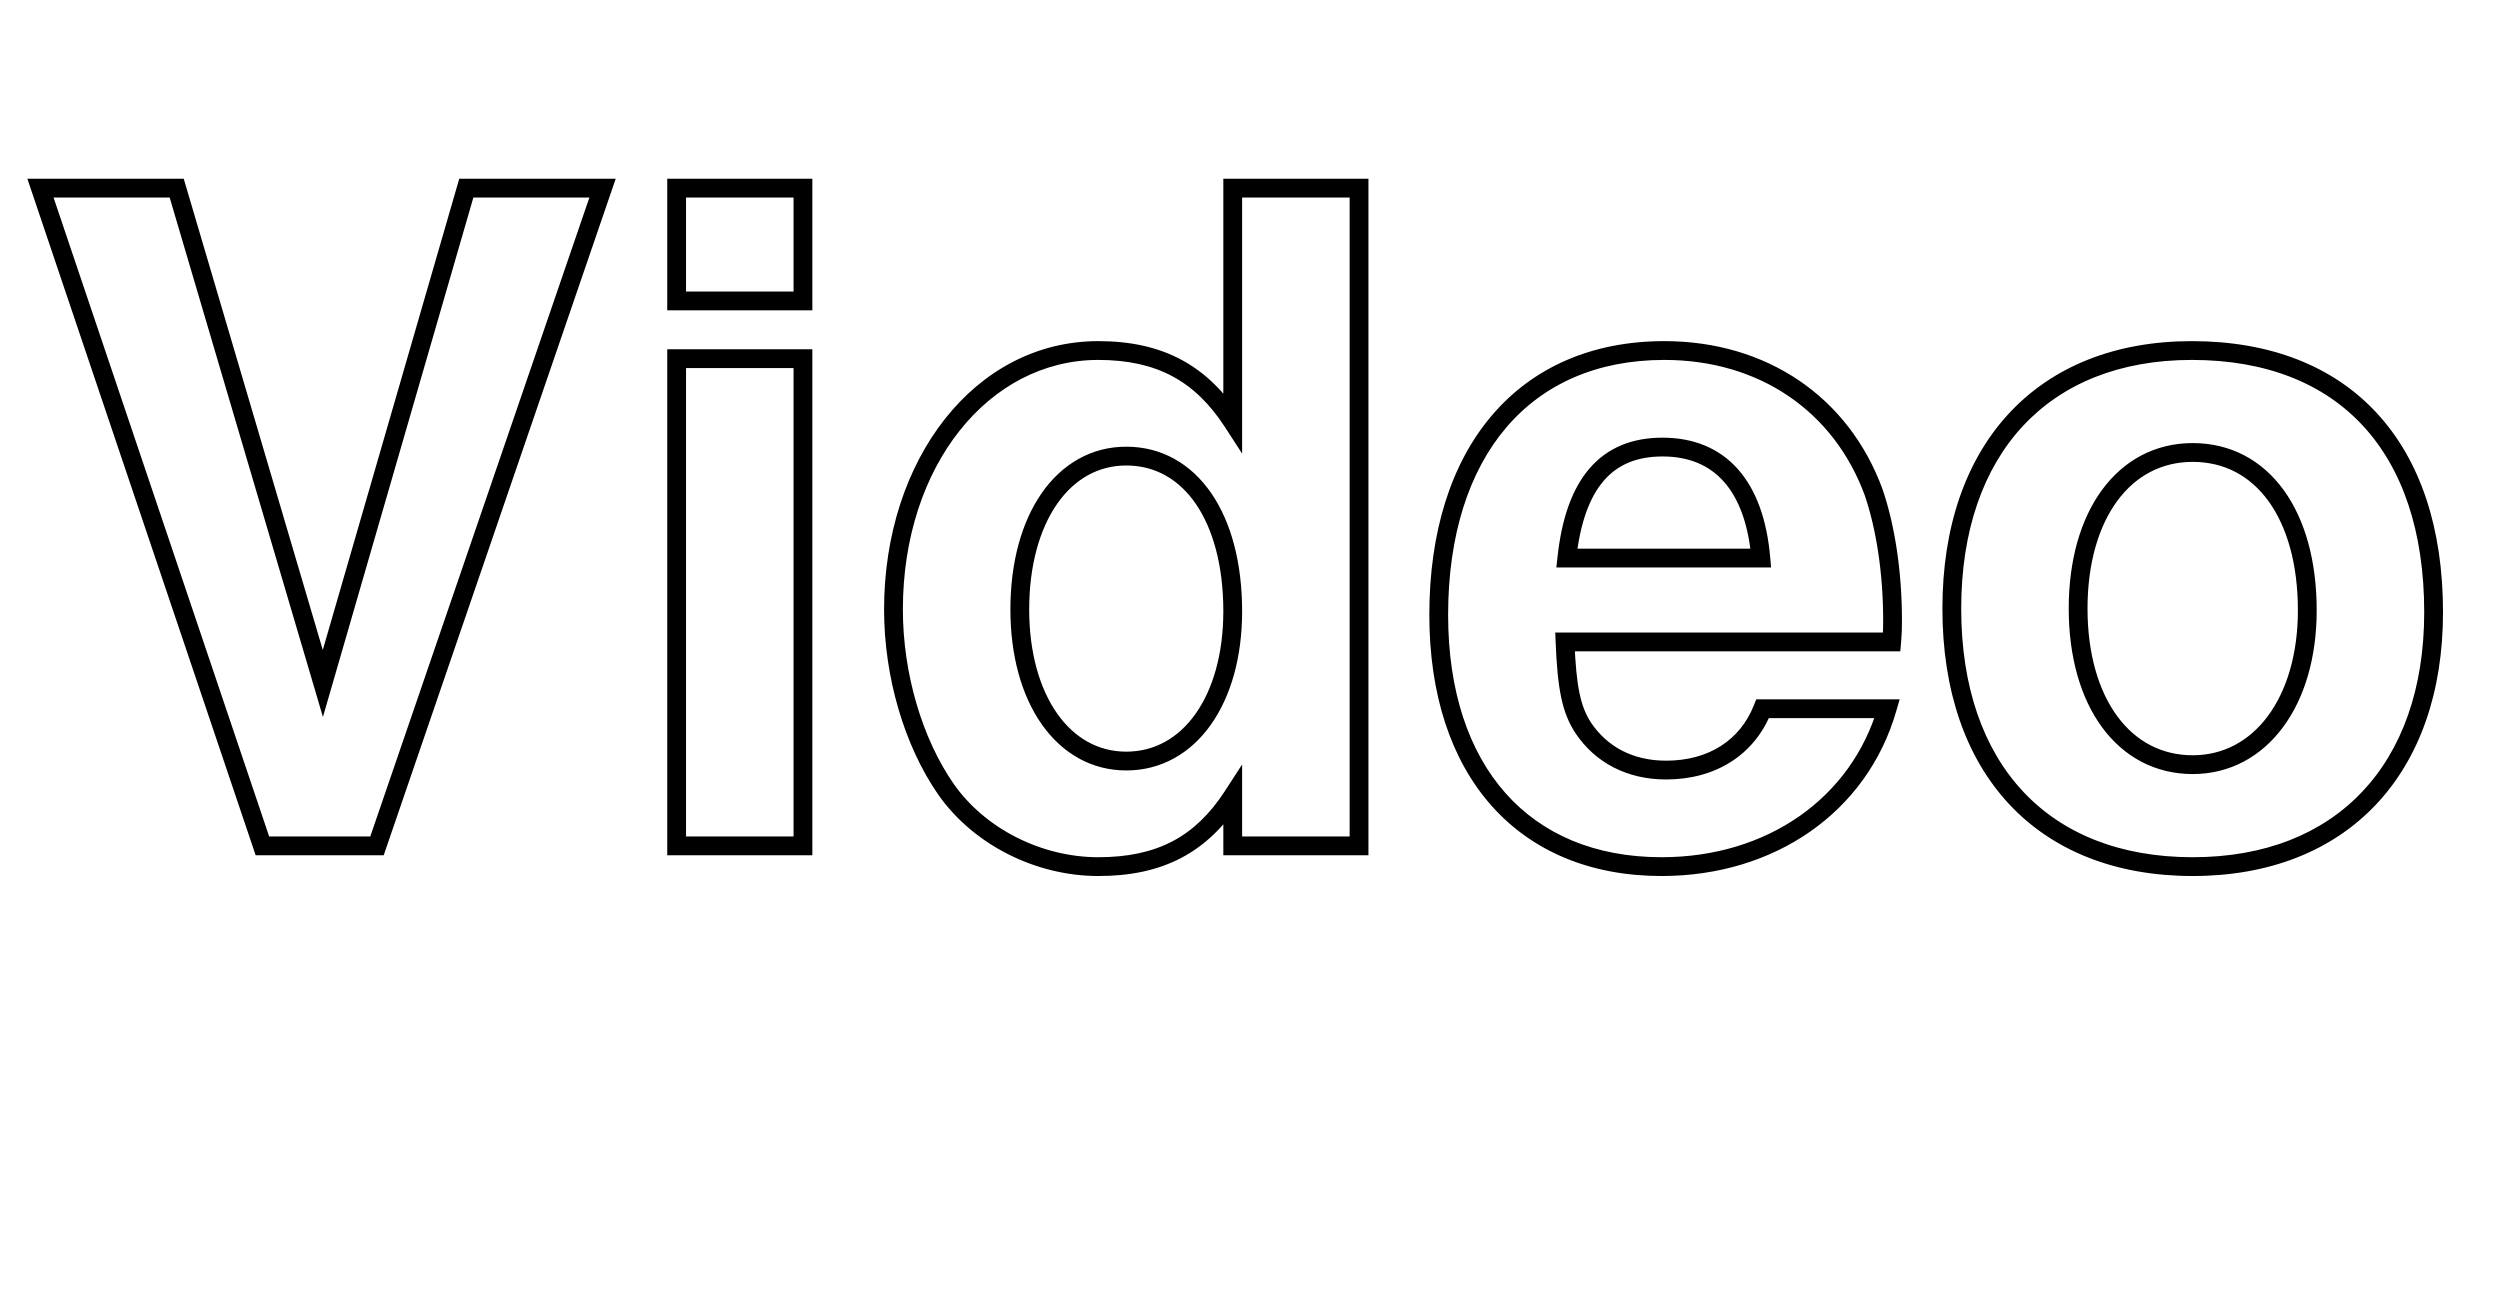<?xml version="1.0" encoding="UTF-8"?> <svg xmlns="http://www.w3.org/2000/svg" width="133" height="69" viewBox="0 0 133 69" fill="none"> <path d="M20.056 45V45.5H20.413L20.529 45.162L20.056 45ZM32.056 10.008L32.529 10.17L32.756 9.508H32.056V10.008ZM24.808 10.008V9.508H24.432L24.328 9.869L24.808 10.008ZM17.176 36.36L16.696 36.502L17.18 38.142L17.656 36.499L17.176 36.36ZM9.4 10.008L9.88 9.866L9.774 9.508H9.4V10.008ZM2.152 10.008V9.508H1.456L1.678 10.168L2.152 10.008ZM13.96 45L13.486 45.16L13.601 45.5H13.96V45ZM20.529 45.162L32.529 10.17L31.583 9.846L19.583 44.838L20.529 45.162ZM32.056 9.508H24.808V10.508H32.056V9.508ZM24.328 9.869L16.696 36.221L17.656 36.499L25.288 10.147L24.328 9.869ZM17.656 36.218L9.88 9.866L8.92 10.149L16.696 36.502L17.656 36.218ZM9.4 9.508H2.152V10.508H9.4V9.508ZM1.678 10.168L13.486 45.16L14.434 44.84L2.626 9.848L1.678 10.168ZM13.96 45.5H20.056V44.5H13.96V45.5ZM42.717 19.08H43.217V18.58H42.717V19.08ZM35.997 19.08V18.58H35.497V19.08H35.997ZM35.997 45H35.497V45.5H35.997V45ZM42.717 45V45.5H43.217V45H42.717ZM42.717 10.008H43.217V9.508H42.717V10.008ZM35.997 10.008V9.508H35.497V10.008H35.997ZM35.997 16.008H35.497V16.508H35.997V16.008ZM42.717 16.008V16.508H43.217V16.008H42.717ZM42.717 18.58H35.997V19.58H42.717V18.58ZM35.497 19.08V45H36.497V19.08H35.497ZM35.997 45.5H42.717V44.5H35.997V45.5ZM43.217 45V19.08H42.217V45H43.217ZM42.717 9.508H35.997V10.508H42.717V9.508ZM35.497 10.008V16.008H36.497V10.008H35.497ZM35.997 16.508H42.717V15.508H35.997V16.508ZM43.217 16.008V10.008H42.217V16.008H43.217ZM65.581 45H65.081V45.5H65.581V45ZM72.301 45V45.5H72.801V45H72.301ZM72.301 10.008H72.801V9.508H72.301V10.008ZM65.581 10.008V9.508H65.081V10.008H65.581ZM65.581 22.44L65.161 22.712L66.081 24.131V22.44H65.581ZM50.317 41.976L49.906 42.261L49.907 42.262L50.317 41.976ZM65.581 42.36H66.081V40.669L65.161 42.088L65.581 42.36ZM65.581 45.5H72.301V44.5H65.581V45.5ZM72.801 45V10.008H71.801V45H72.801ZM72.301 9.508H65.581V10.508H72.301V9.508ZM65.081 10.008V22.44H66.081V10.008H65.081ZM66 22.168C65.124 20.816 64.093 19.802 62.834 19.131C61.576 18.46 60.123 18.148 58.429 18.148V19.148C59.998 19.148 61.282 19.436 62.363 20.013C63.444 20.59 64.357 21.472 65.161 22.712L66 22.168ZM58.429 18.148C51.857 18.148 47.033 24.44 47.033 32.424H48.033C48.033 24.76 52.616 19.148 58.429 19.148V18.148ZM47.033 32.424C47.033 36.017 48.113 39.671 49.906 42.261L50.728 41.691C49.065 39.289 48.033 35.839 48.033 32.424H47.033ZM49.907 42.262C51.781 44.947 55.106 46.604 58.429 46.604V45.604C55.415 45.604 52.404 44.093 50.727 41.69L49.907 42.262ZM58.429 46.604C60.12 46.604 61.572 46.305 62.83 45.647C64.091 44.988 65.123 43.986 66 42.632L65.161 42.088C64.358 43.326 63.447 44.196 62.367 44.761C61.285 45.327 60.002 45.604 58.429 45.604V46.604ZM65.081 42.36V45H66.081V42.36H65.081ZM59.917 24.764C61.439 24.764 62.708 25.484 63.615 26.803C64.531 28.136 65.081 30.092 65.081 32.52H66.081C66.081 29.956 65.502 27.784 64.439 26.237C63.365 24.676 61.802 23.764 59.917 23.764V24.764ZM65.081 32.52C65.081 34.796 64.522 36.679 63.601 37.979C62.687 39.267 61.415 39.988 59.917 39.988V40.988C61.778 40.988 63.339 40.077 64.416 38.557C65.487 37.048 66.081 34.948 66.081 32.52H65.081ZM59.917 39.988C58.421 39.988 57.15 39.258 56.234 37.951C55.311 36.633 54.753 34.725 54.753 32.424H53.753C53.753 34.875 54.346 36.998 55.415 38.525C56.492 40.062 58.052 40.988 59.917 40.988V39.988ZM54.753 32.424C54.753 30.073 55.312 28.14 56.235 26.811C57.151 25.493 58.422 24.764 59.917 24.764V23.764C58.051 23.764 56.49 24.691 55.414 26.241C54.345 27.78 53.753 29.927 53.753 32.424H54.753ZM100.636 34.152V34.652H101.096L101.135 34.194L100.636 34.152ZM99.676 26.184L100.15 26.022L100.146 26.012L99.676 26.184ZM100.396 37.704L100.877 37.843L101.062 37.204H100.396V37.704ZM93.772 37.704V37.204H93.432L93.307 37.52L93.772 37.704ZM84.22 38.712L83.801 38.984L83.804 38.989L84.22 38.712ZM83.26 34.152V33.652H82.74L82.761 34.172L83.26 34.152ZM83.356 29.688L82.859 29.634L82.799 30.188H83.356V29.688ZM93.676 29.688V30.188H94.222L94.174 29.644L93.676 29.688ZM101.135 34.194C101.184 33.599 101.184 33.345 101.184 33H100.184C100.184 33.327 100.185 33.553 100.138 34.111L101.135 34.194ZM101.184 33C101.184 30.363 100.794 27.907 100.149 26.022L99.203 26.346C99.806 28.109 100.184 30.453 100.184 33H101.184ZM100.146 26.012C98.341 21.1 93.97 18.148 88.54 18.148V19.148C93.574 19.148 97.555 21.86 99.207 26.356L100.146 26.012ZM88.54 18.148C84.691 18.148 81.546 19.544 79.37 22.098C77.202 24.642 76.04 28.285 76.04 32.712H77.04C77.04 28.451 78.159 25.062 80.131 22.746C82.095 20.44 84.95 19.148 88.54 19.148V18.148ZM76.04 32.712C76.04 36.951 77.192 40.429 79.34 42.853C81.494 45.285 84.602 46.604 88.396 46.604V45.604C84.846 45.604 82.027 44.379 80.089 42.191C78.144 39.995 77.04 36.777 77.04 32.712H76.04ZM88.396 46.604C94.397 46.604 99.319 43.22 100.877 37.843L99.916 37.565C98.498 42.46 94.011 45.604 88.396 45.604V46.604ZM100.396 37.204H93.772V38.204H100.396V37.204ZM93.307 37.52C92.576 39.371 90.904 40.468 88.636 40.468V41.468C91.265 41.468 93.337 40.165 94.237 37.888L93.307 37.52ZM88.636 40.468C86.872 40.468 85.498 39.726 84.636 38.435L83.804 38.989C84.863 40.578 86.561 41.468 88.636 41.468V40.468ZM84.64 38.44C84.096 37.603 83.856 36.573 83.76 34.132L82.761 34.172C82.857 36.627 83.097 37.901 83.801 38.984L84.64 38.44ZM83.26 34.652H100.636V33.652H83.26V34.652ZM83.853 29.742C84.064 27.799 84.572 26.439 85.325 25.569C86.059 24.72 87.075 24.284 88.444 24.284V23.284C86.838 23.284 85.525 23.808 84.568 24.915C83.628 26.001 83.081 27.593 82.859 29.634L83.853 29.742ZM88.444 24.284C89.858 24.284 90.938 24.754 91.712 25.628C92.499 26.515 93.016 27.874 93.178 29.732L94.174 29.644C94.001 27.662 93.438 26.069 92.461 24.965C91.471 23.846 90.102 23.284 88.444 23.284V24.284ZM93.676 29.188H83.356V30.188H93.676V29.188ZM116.604 18.148C112.53 18.148 109.196 19.497 106.884 21.986C104.576 24.47 103.336 28.035 103.336 32.376H104.336C104.336 28.221 105.521 24.922 107.617 22.666C109.708 20.415 112.758 19.148 116.604 19.148V18.148ZM103.336 32.376C103.336 36.74 104.576 40.306 106.891 42.785C109.21 45.268 112.556 46.604 116.652 46.604V45.604C112.78 45.604 109.718 44.348 107.622 42.103C105.521 39.854 104.336 36.556 104.336 32.376H103.336ZM116.652 46.604C120.725 46.604 124.069 45.268 126.393 42.812C128.715 40.358 129.968 36.841 129.968 32.568H128.968C128.968 36.647 127.774 39.898 125.667 42.124C123.563 44.348 120.5 45.604 116.652 45.604V46.604ZM129.968 32.568C129.968 28.089 128.756 24.474 126.445 21.975C124.13 19.47 120.769 18.148 116.604 18.148V19.148C120.552 19.148 123.623 20.394 125.711 22.653C127.804 24.918 128.968 28.263 128.968 32.568H129.968ZM116.652 24.572C118.332 24.572 119.709 25.317 120.682 26.658C121.664 28.012 122.248 30 122.248 32.472H123.248C123.248 29.856 122.632 27.643 121.491 26.07C120.34 24.483 118.668 23.572 116.652 23.572V24.572ZM122.248 32.472C122.248 34.815 121.645 36.755 120.649 38.096C119.66 39.427 118.28 40.18 116.652 40.18V41.18C118.625 41.18 120.292 40.253 121.452 38.692C122.604 37.141 123.248 34.977 123.248 32.472H122.248ZM116.652 40.18C114.997 40.18 113.619 39.436 112.639 38.104C111.65 36.76 111.056 34.796 111.056 32.376H110.056C110.056 34.948 110.686 37.136 111.833 38.696C112.99 40.268 114.659 41.18 116.652 41.18V40.18ZM111.056 32.376C111.056 29.956 111.65 27.992 112.639 26.648C113.619 25.316 114.997 24.572 116.652 24.572V23.572C114.659 23.572 112.99 24.484 111.833 26.056C110.686 27.616 110.056 29.804 110.056 32.376H111.056Z" fill="black"></path> </svg> 